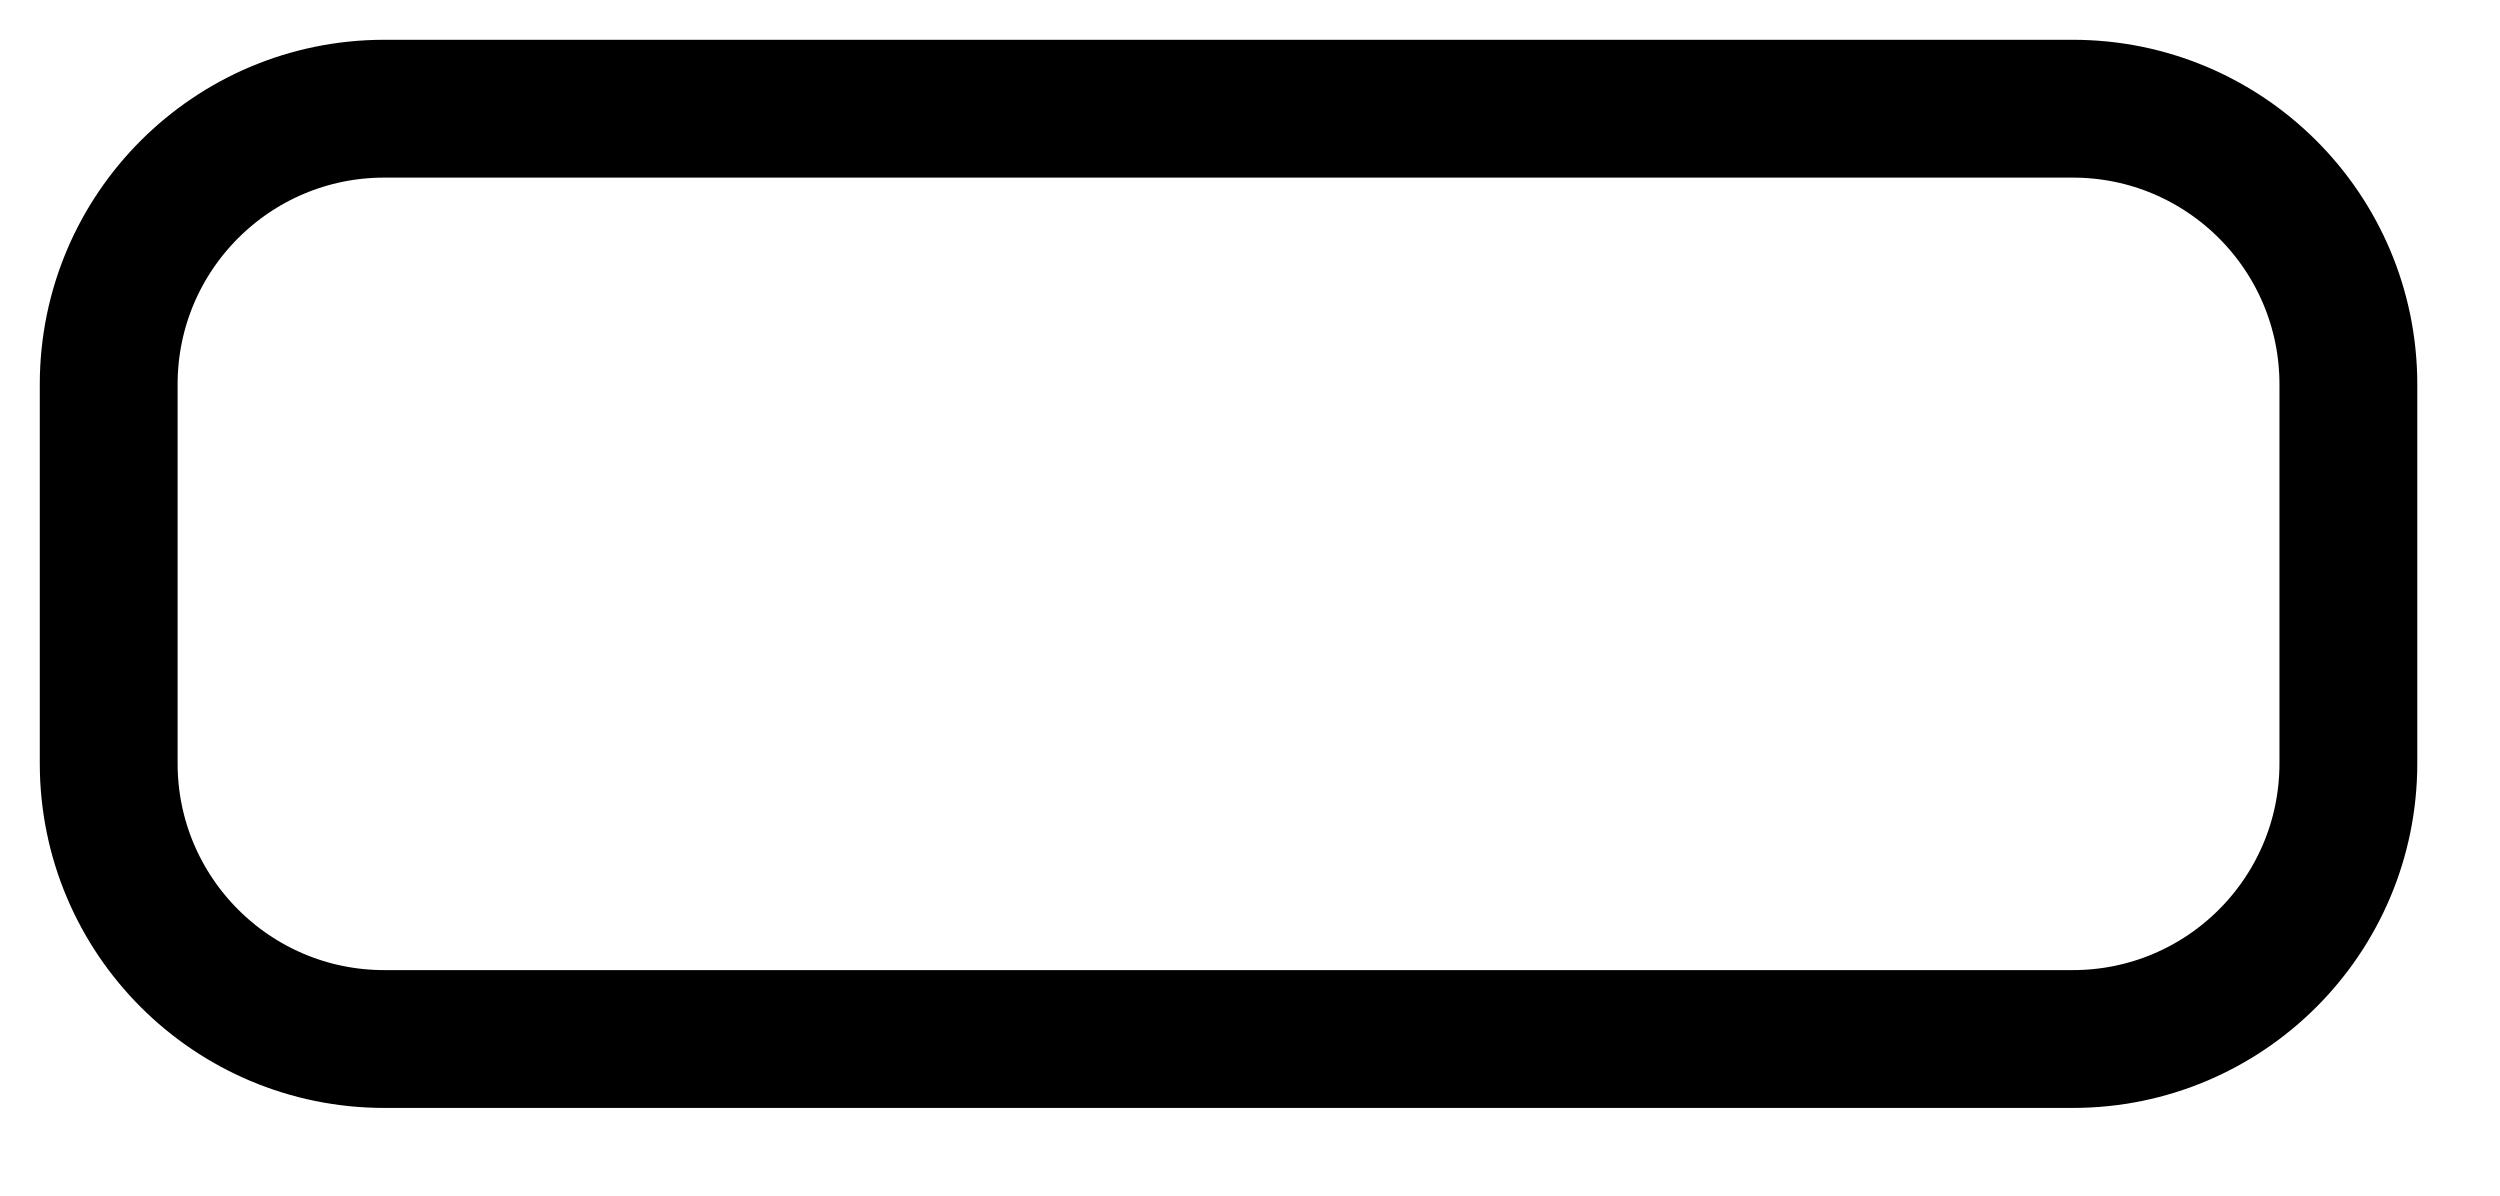 <?xml version="1.0" encoding="utf-8"?>
<svg xmlns="http://www.w3.org/2000/svg" fill="none" height="100%" overflow="visible" preserveAspectRatio="none" style="display: block;" viewBox="0 0 23 11" width="100%">
<path d="M19.069 1H3.536C2.135 1 1 2.135 1 3.536V7.023C1 8.424 2.135 9.559 3.536 9.559H19.069C20.47 9.559 21.605 8.424 21.605 7.023V3.536C21.605 2.135 20.47 1 19.069 1Z" id="Vector 7" stroke="black" stroke-width="1.268"/>
</svg>